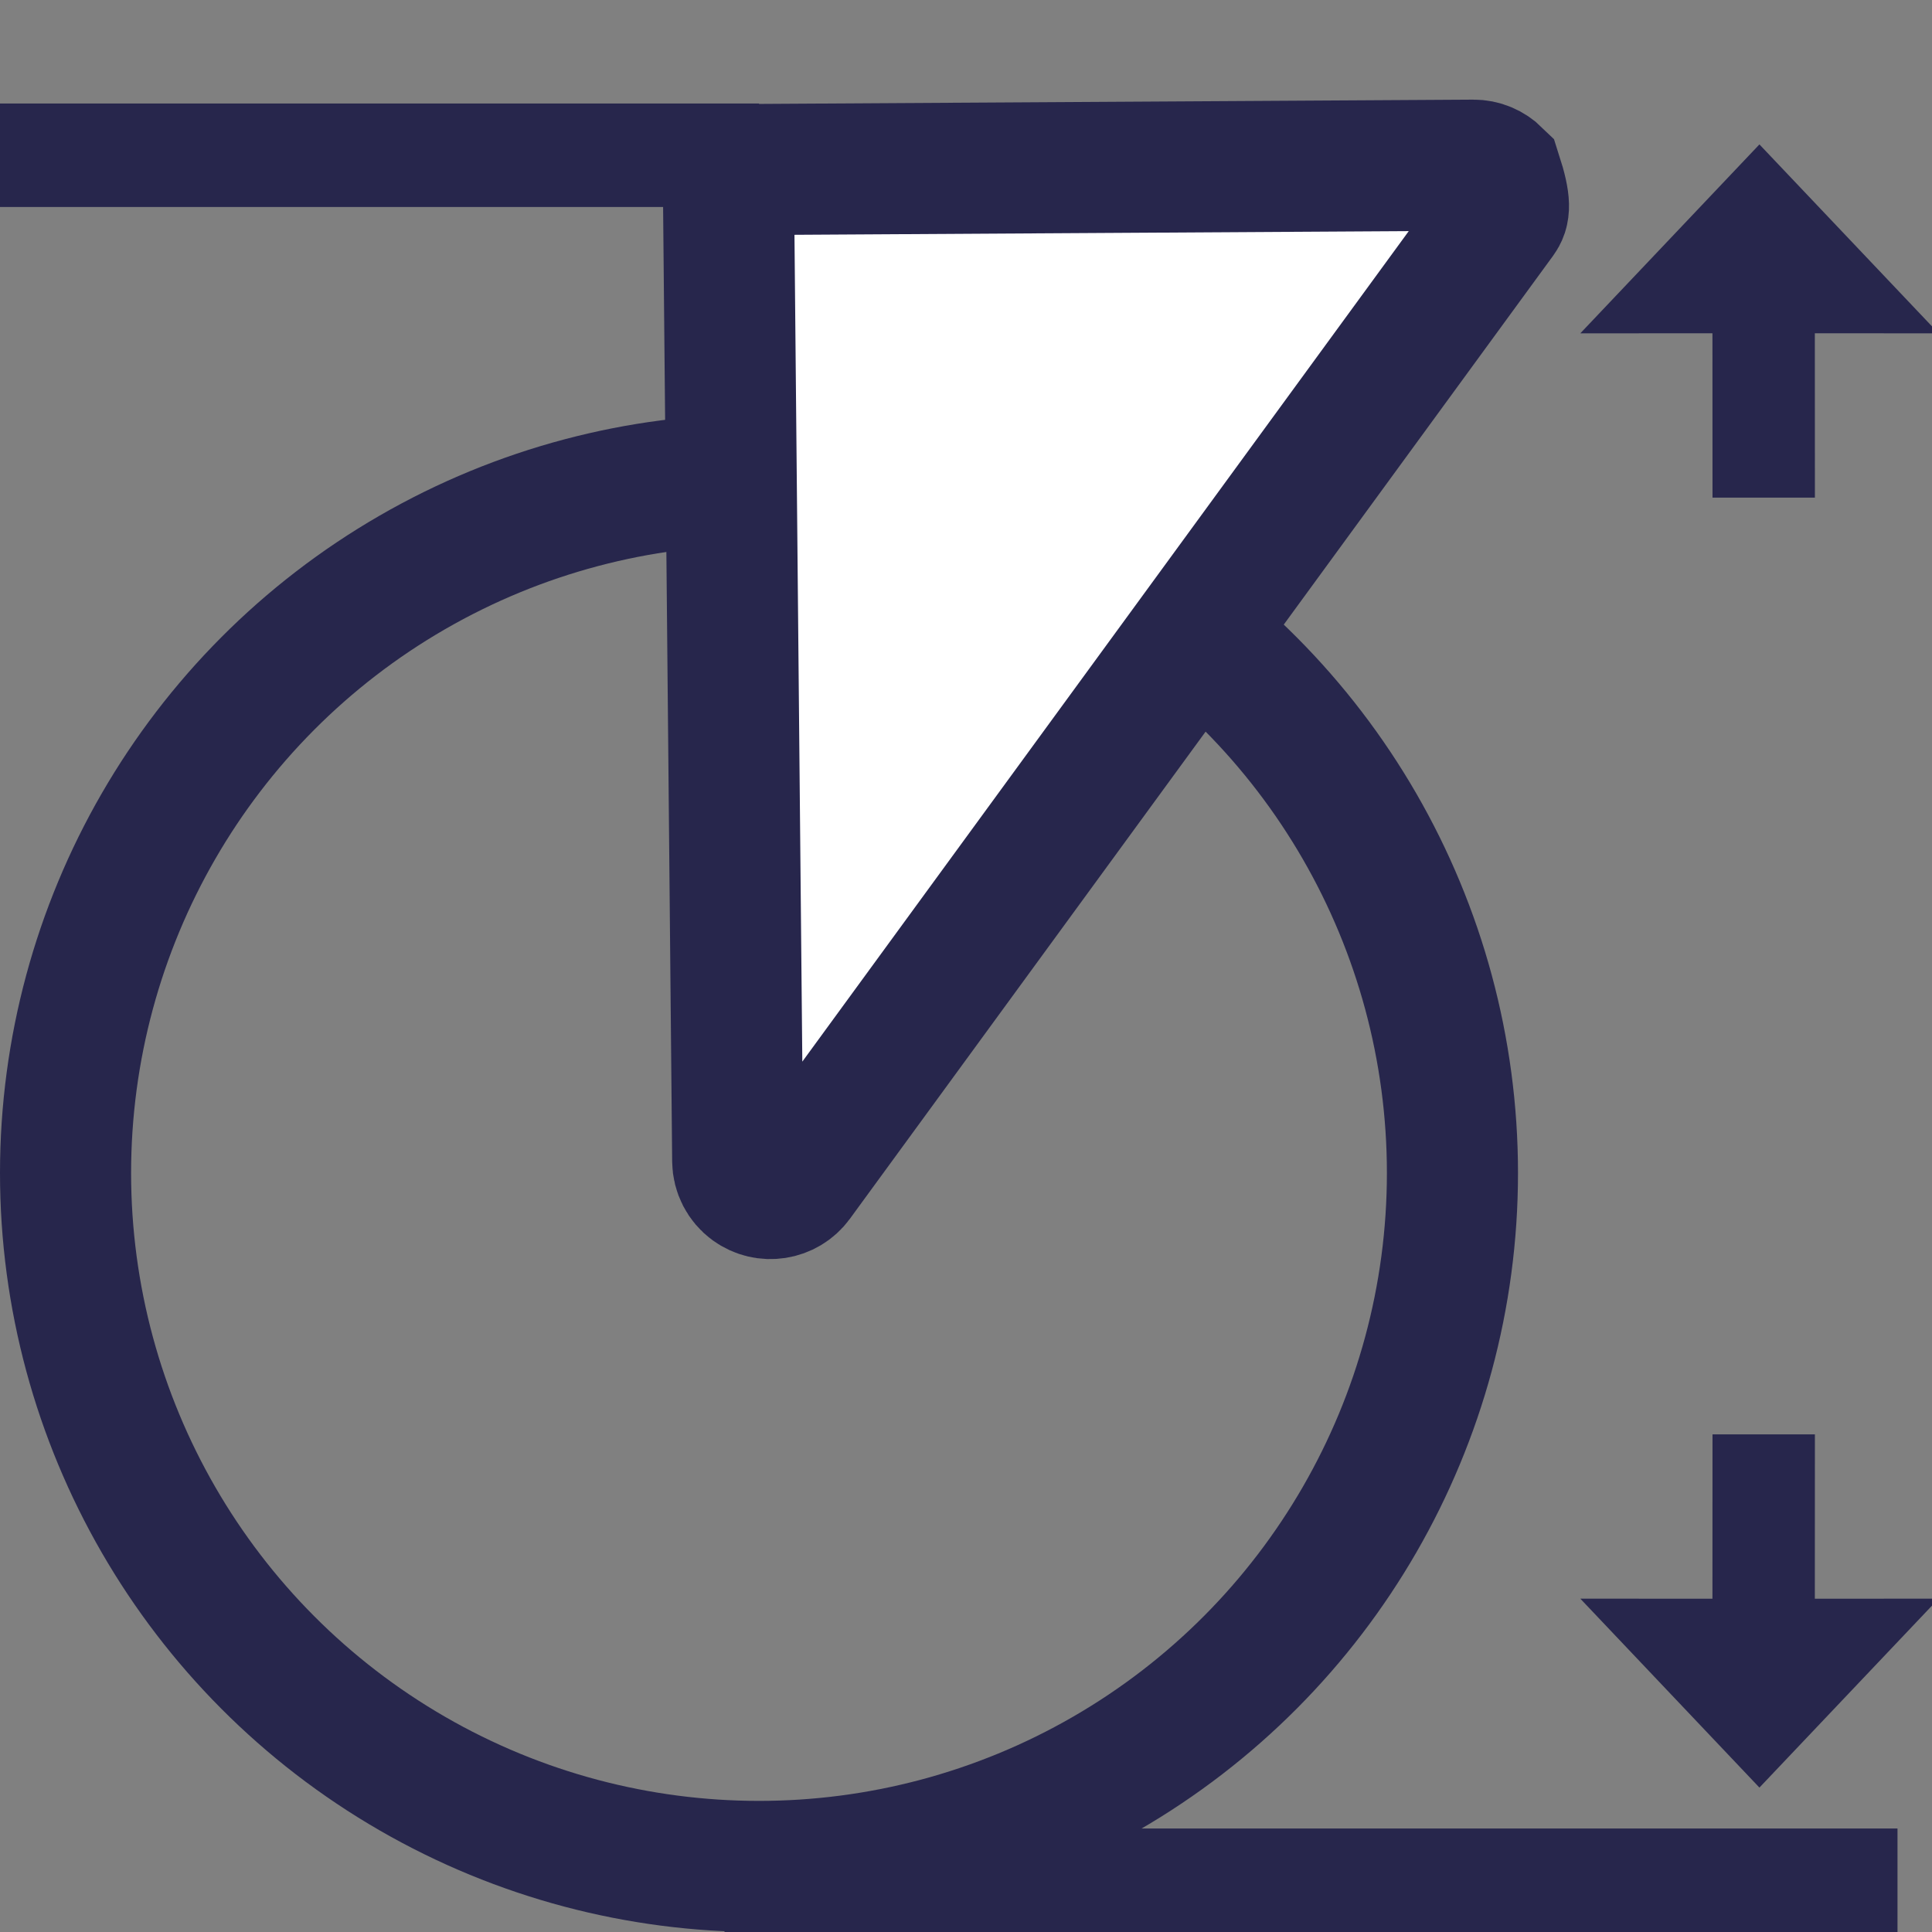 <?xml version="1.0" encoding="UTF-8"?>
<svg width="28px" height="28px" viewBox="0 0 28 28" version="1.1" xmlns="http://www.w3.org/2000/svg" xmlns:xlink="http://www.w3.org/1999/xlink">
    <rect x="0" y="0" width="28" height="28" fill="#808080" stroke="none"/>
    <title>altura total</title>
    <g id="altura-total" stroke="none" stroke-width="1" fill="none" fill-rule="evenodd">
        <circle id="Oval" stroke="#27264C" stroke-width="1.9" cx="11" cy="17" r="10.05"></circle>
        <path d="M11.112,2.684 C11.57,2.661 11.658,2.717 11.722,2.796 L11.722,2.796 L22.563,16.249 C22.645,16.351 22.678,16.477 22.665,16.598 C22.652,16.719 22.593,16.834 22.491,16.917 C22.374,17.011 22.22,17.044 22.074,17.007 L22.074,17.007 L8.16,13.42 L10.892,2.974 C10.925,2.847 11.007,2.746 11.112,2.684 Z" id="Triangle" stroke="#27264C" stroke-width="1.9" fill="#FFFFFF" transform="translate(16.5, 9.5) rotate(-285) translate(-16.5, -9.5) "></path>
        <path d="M26.303,20.788 L26.302,23.17 L28.096,23.169 L25.499,25.907 L22.903,23.169 L24.818,23.17 L24.819,20.788 L26.303,20.788 Z M25.499,2.093 L28.096,4.831 L26.302,4.83 L26.303,7.212 L24.819,7.212 L24.818,4.83 L22.903,4.831 L25.499,2.093 Z" id="Combined-Shape" fill="#27264C"></path>
        <line x1="11.5" y1="27.5" x2="26.5" y2="27.5" id="Line" stroke="#27264C" stroke-width="2" stroke-linecap="square"></line>
        <rect id="Rectangle" fill="#27264C" x="0" y="1.5" width="11" height="1.5"></rect>
    </g>
</svg>